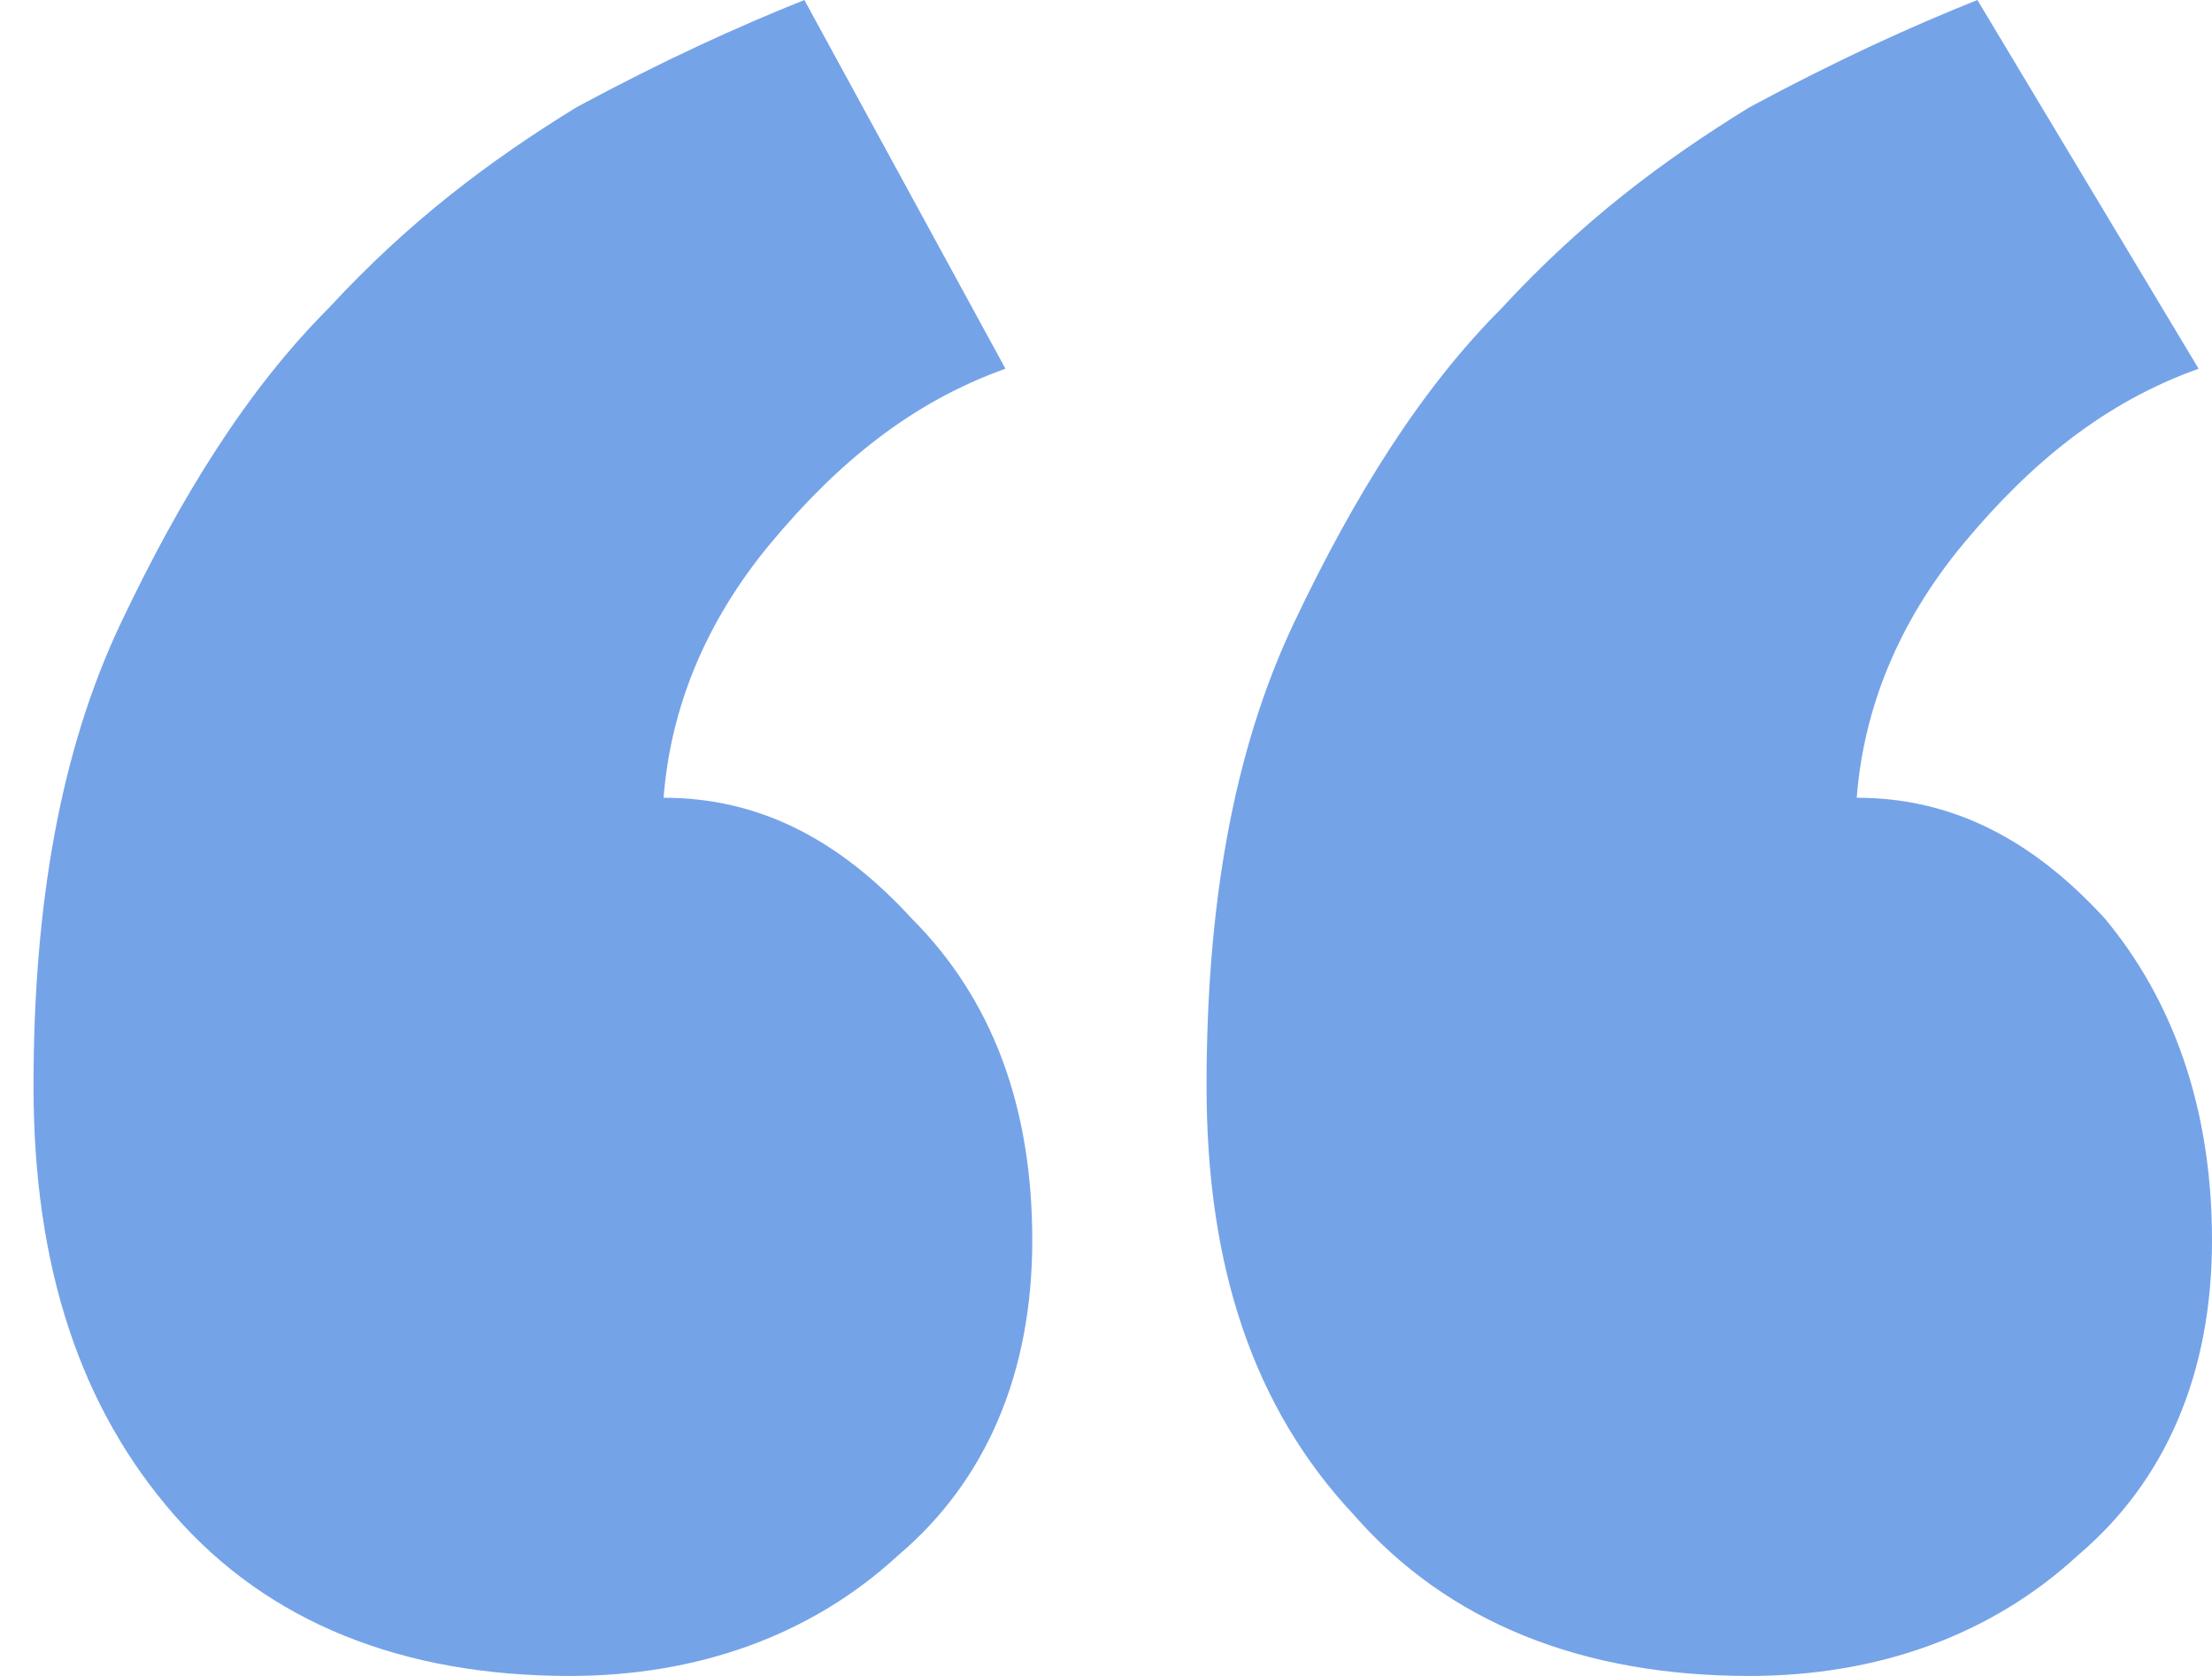 <?xml version="1.0" encoding="utf-8"?>
<!-- Generator: Adobe Illustrator 19.2.1, SVG Export Plug-In . SVG Version: 6.00 Build 0)  -->
<!DOCTYPE svg PUBLIC "-//W3C//DTD SVG 1.1//EN" "http://www.w3.org/Graphics/SVG/1.1/DTD/svg11.dtd">
<svg version="1.1" id="Layer_1" xmlns="http://www.w3.org/2000/svg" xmlns:xlink="http://www.w3.org/1999/xlink" x="0px" y="0px"
	 viewBox="0 0 33 25" style="enable-background:new 0 0 33 25;" xml:space="preserve">
<style type="text/css">
	.st0{fill:#75A3E8;}
</style>
<g>
	<path class="st0" d="M15.4,18.5c0,2-0.7,3.6-2,4.7c-1.3,1.2-3,1.8-4.9,1.8c-2.5,0-4.5-0.8-5.9-2.4c-1.4-1.6-2.1-3.7-2.1-6.4
		c0-2.7,0.4-5,1.3-6.9c0.9-1.9,1.9-3.5,3.1-4.7c1.2-1.3,2.4-2.2,3.7-3c1.3-0.7,2.4-1.2,3.4-1.6L15,5.5c-1.4,0.5-2.5,1.4-3.5,2.6
		c-1,1.2-1.5,2.5-1.6,3.8c1.4,0,2.6,0.6,3.7,1.8C14.8,14.9,15.4,16.5,15.4,18.5z M33,18.5c0,2-0.7,3.6-2,4.7c-1.3,1.2-3,1.8-4.9,1.8
		c-2.5,0-4.5-0.8-5.9-2.4C18.7,21,18,18.9,18,16.2c0-2.7,0.4-5,1.3-6.9c0.9-1.9,1.9-3.5,3.1-4.7c1.2-1.3,2.4-2.2,3.7-3
		c1.3-0.7,2.4-1.2,3.4-1.6l3.3,5.5c-1.4,0.5-2.5,1.4-3.5,2.6c-1,1.2-1.5,2.5-1.6,3.8c1.4,0,2.6,0.6,3.7,1.8
		C32.4,14.9,33,16.5,33,18.5z"/>
</g>
</svg>
